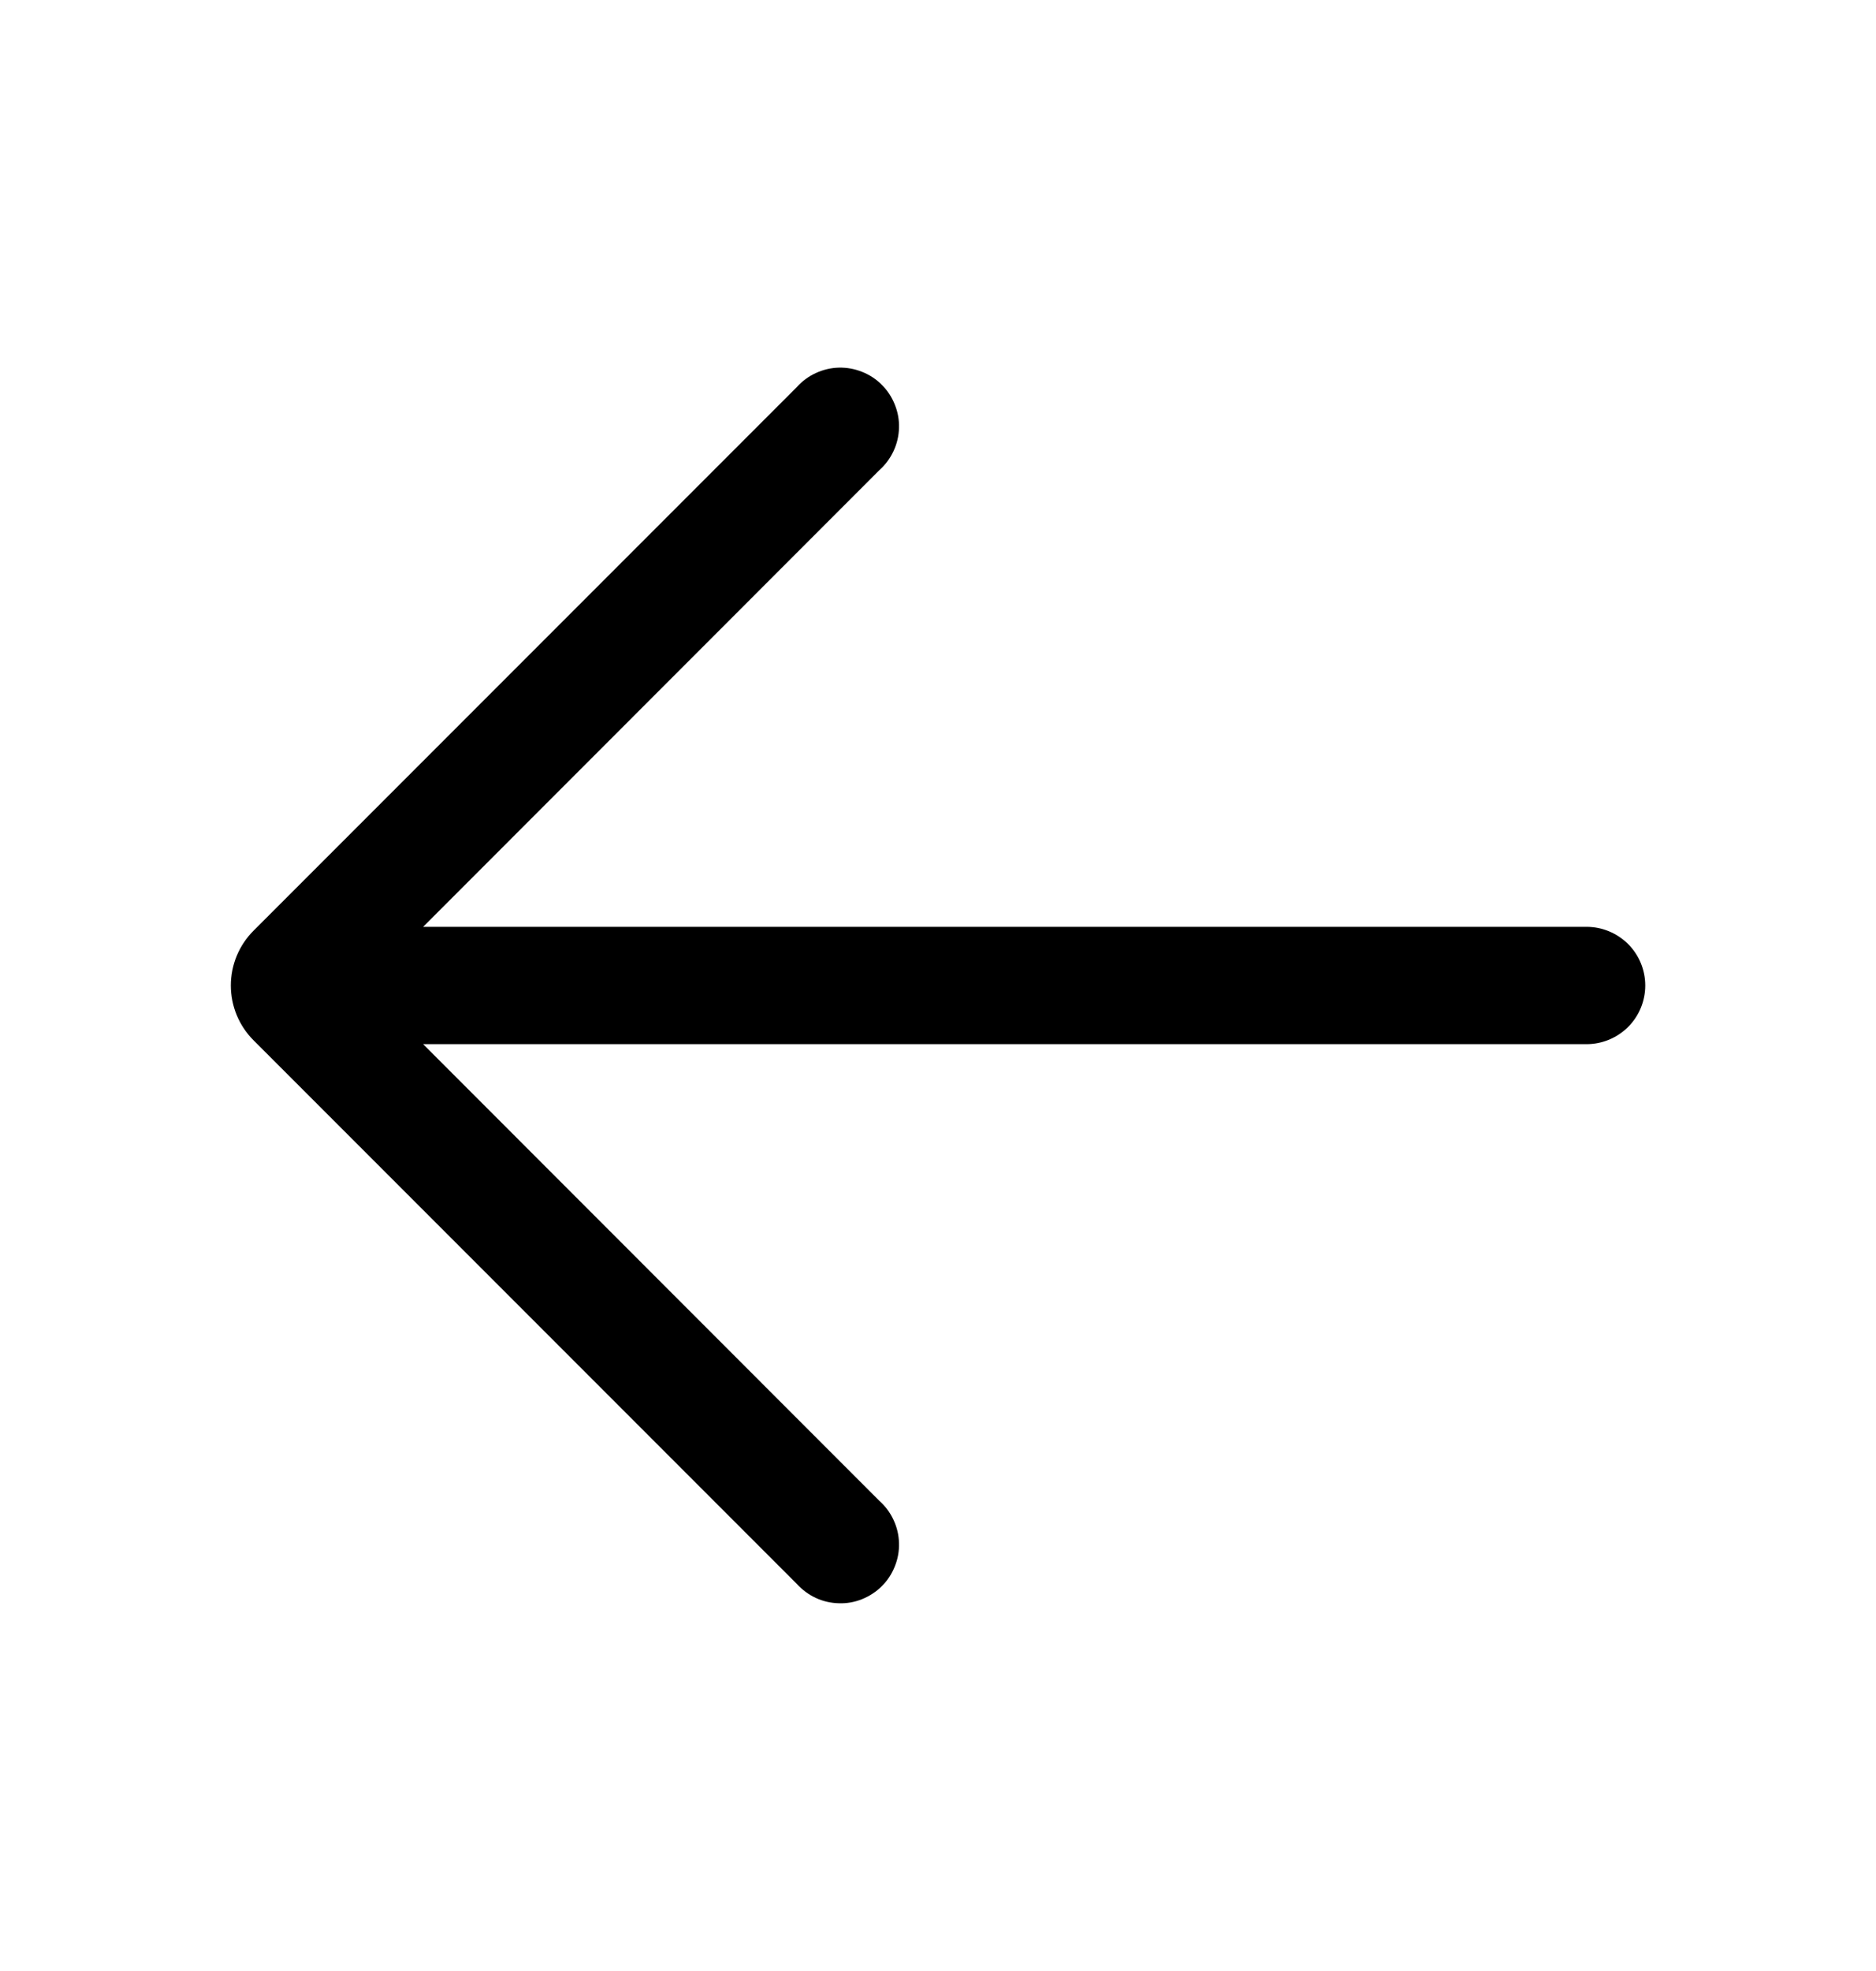 <svg width="20" height="21" viewBox="0 0 20 21" fill="none" xmlns="http://www.w3.org/2000/svg">
<path d="M16.915 9.875H4.511L9.375 5.009C9.439 4.952 9.49 4.883 9.526 4.806C9.562 4.729 9.582 4.645 9.584 4.56C9.587 4.475 9.572 4.391 9.54 4.312C9.509 4.233 9.462 4.161 9.402 4.101C9.342 4.04 9.27 3.993 9.191 3.962C9.112 3.93 9.028 3.915 8.943 3.917C8.858 3.919 8.774 3.939 8.697 3.975C8.62 4.01 8.551 4.061 8.494 4.125L2.703 9.916C2.548 10.071 2.461 10.281 2.461 10.5C2.461 10.719 2.548 10.929 2.703 11.084L8.494 16.875C8.551 16.938 8.62 16.989 8.697 17.025C8.774 17.061 8.858 17.08 8.943 17.082C9.028 17.085 9.112 17.07 9.191 17.038C9.27 17.006 9.342 16.959 9.402 16.899C9.462 16.839 9.509 16.767 9.54 16.688C9.572 16.609 9.587 16.524 9.584 16.439C9.582 16.354 9.562 16.271 9.526 16.194C9.49 16.116 9.439 16.048 9.375 15.991L4.511 11.125H16.915C17.08 11.125 17.239 11.059 17.357 10.942C17.474 10.825 17.54 10.666 17.54 10.5C17.54 10.334 17.474 10.175 17.357 10.058C17.239 9.941 17.08 9.875 16.915 9.875Z" fill="black"/>
</svg>
